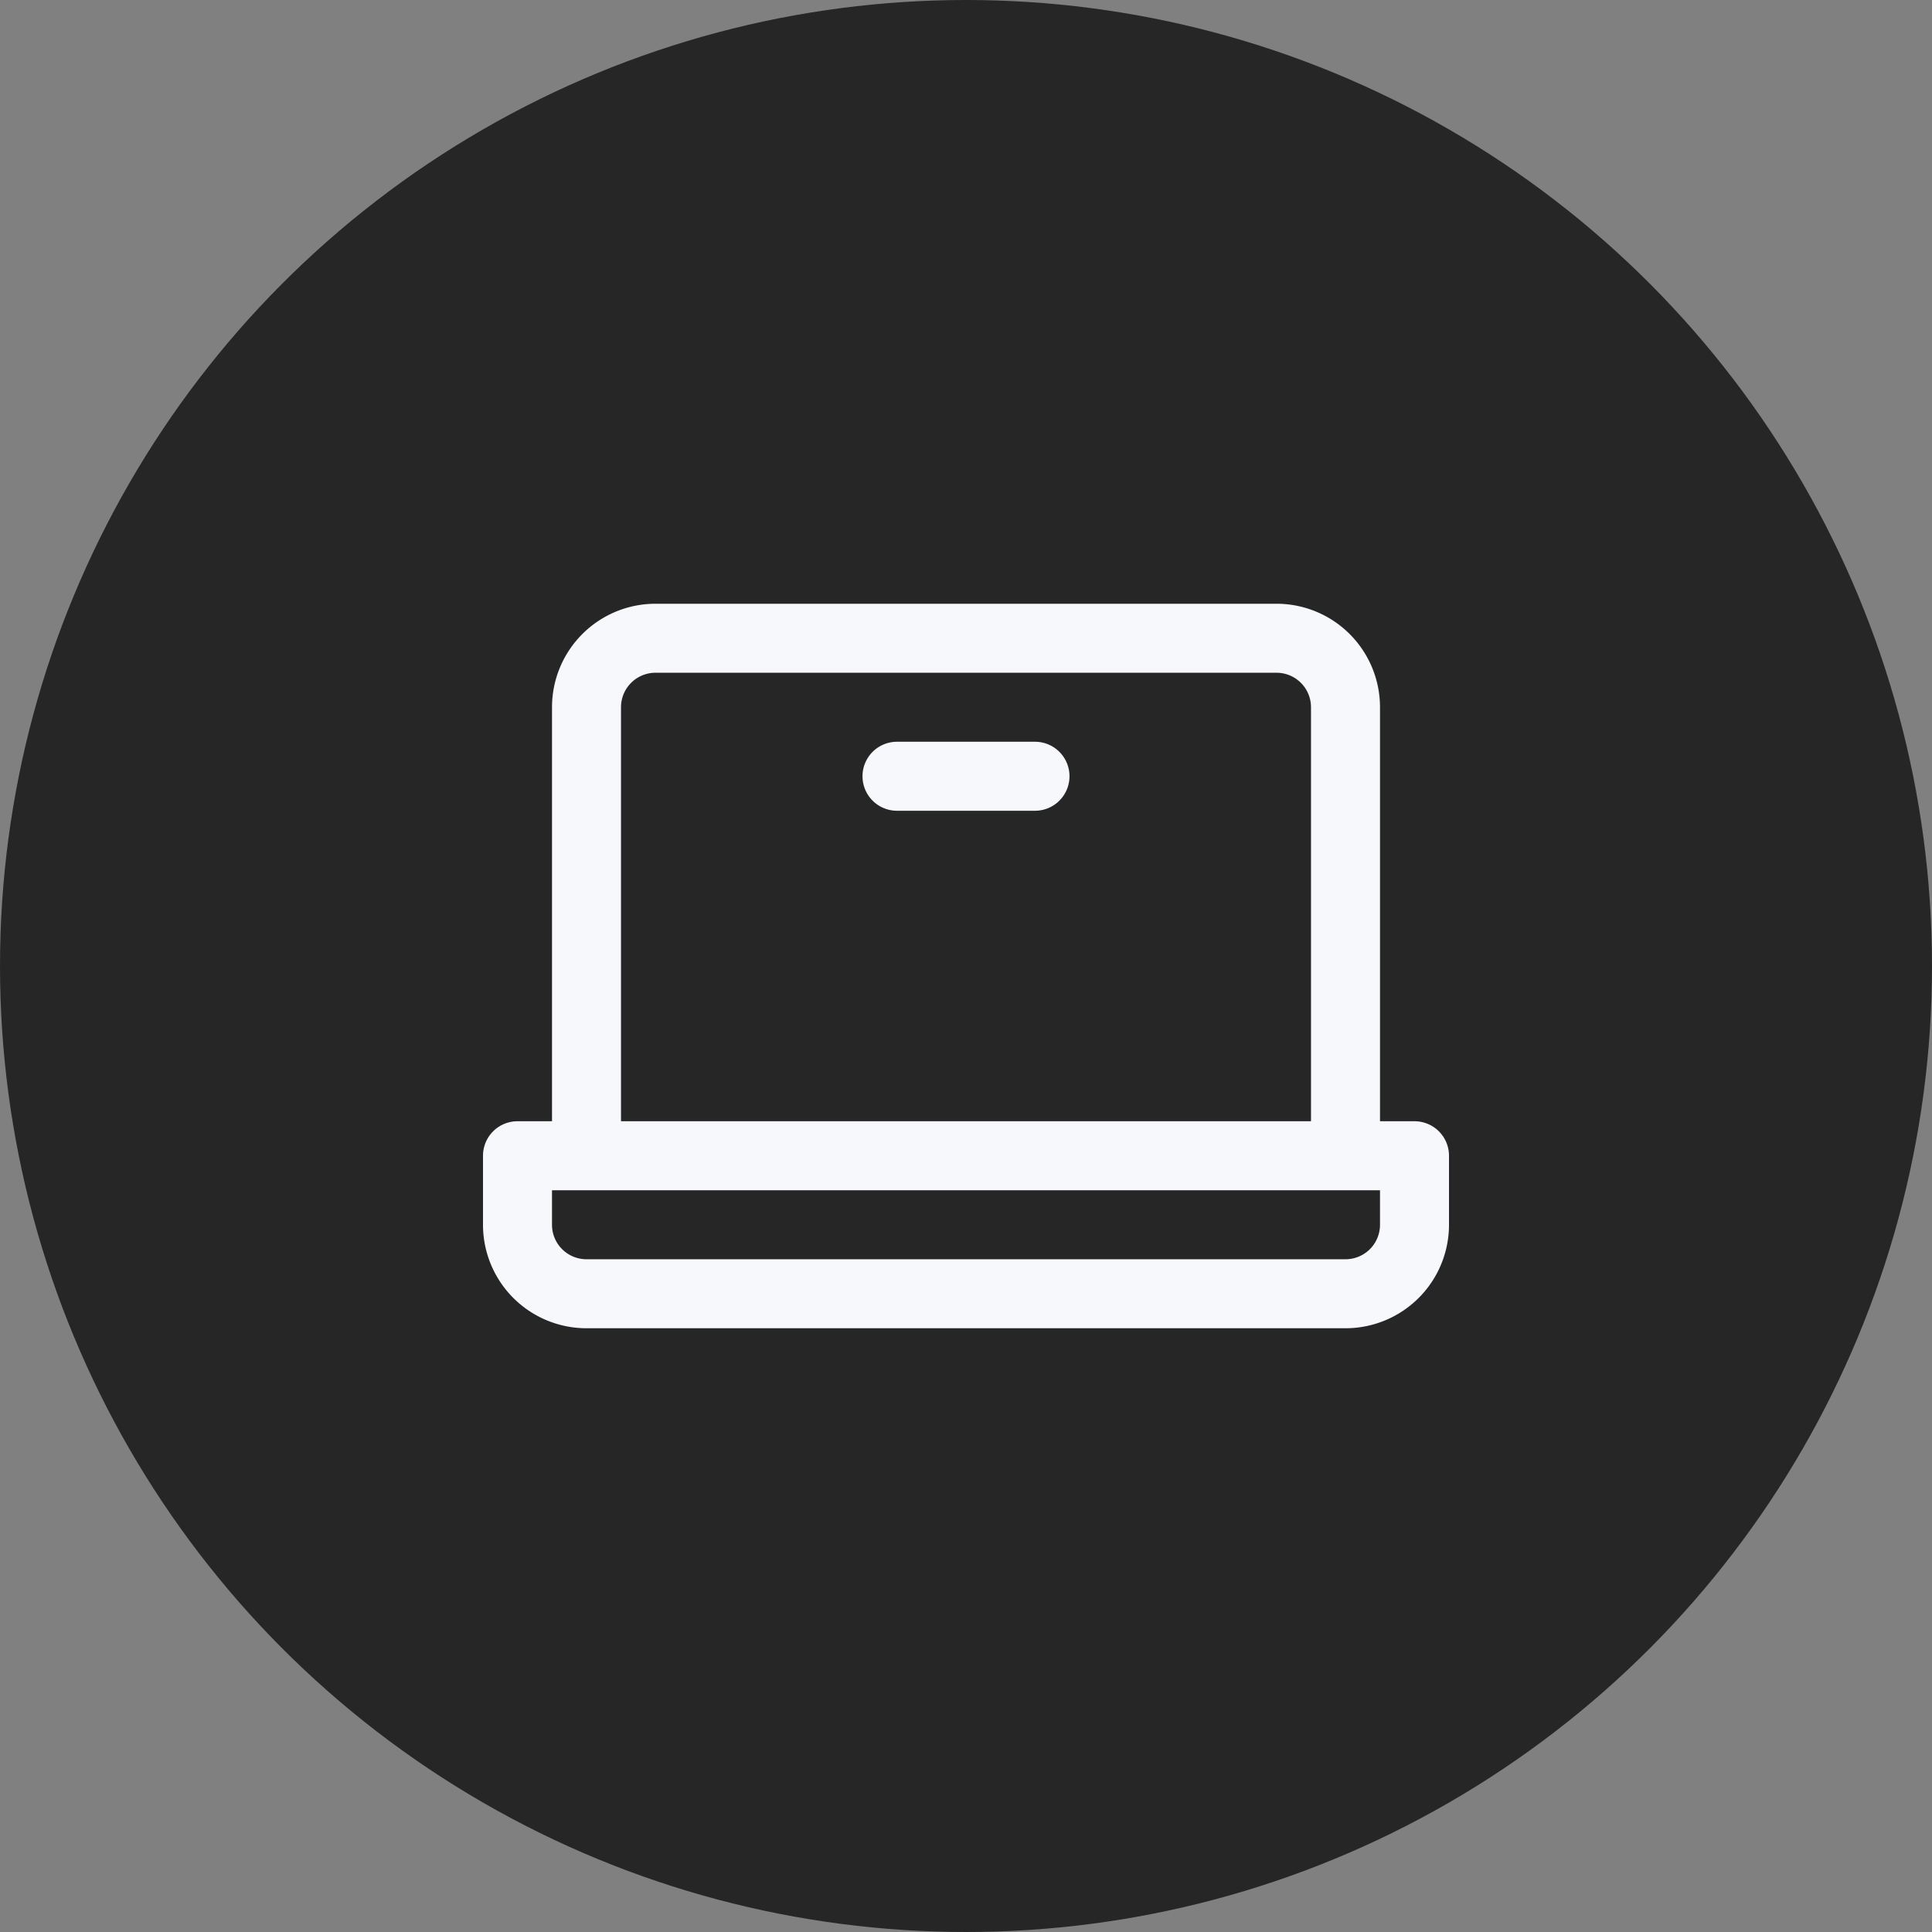 <svg xmlns="http://www.w3.org/2000/svg" width="160" height="160" viewBox="0 0 160 160">
  <rect x="0" y="0" width="160" height="160" fill="#808080" stroke="none"/>
  <g id="Group_2497" data-name="Group 2497" transform="translate(-260 -9001.325)">
    <circle id="Ellipse_22" data-name="Ellipse 22" cx="80" cy="80" r="80" transform="translate(260 9001.325)" fill="#262626"/>
    <path id="laptop" d="M93.143,90.857H90.286V56.571A8.571,8.571,0,0,0,81.714,48H30.286a8.571,8.571,0,0,0-8.571,8.571V90.857H18.857A2.857,2.857,0,0,0,16,93.714v5.714A8.571,8.571,0,0,0,24.571,108H87.429A8.571,8.571,0,0,0,96,99.429V93.714A2.857,2.857,0,0,0,93.143,90.857ZM27.429,56.571a2.857,2.857,0,0,1,2.857-2.857H81.714a2.857,2.857,0,0,1,2.857,2.857V90.857H27.429ZM90.286,99.429a2.857,2.857,0,0,1-2.857,2.857H24.571a2.857,2.857,0,0,1-2.857-2.857V96.571H90.286ZM64.571,62.286a2.857,2.857,0,0,1-2.857,2.857H50.286a2.857,2.857,0,1,1,0-5.714H61.714A2.857,2.857,0,0,1,64.571,62.286Z" transform="translate(284 9003.325)" fill="#f7f8fb"/>
  </g>
</svg>
